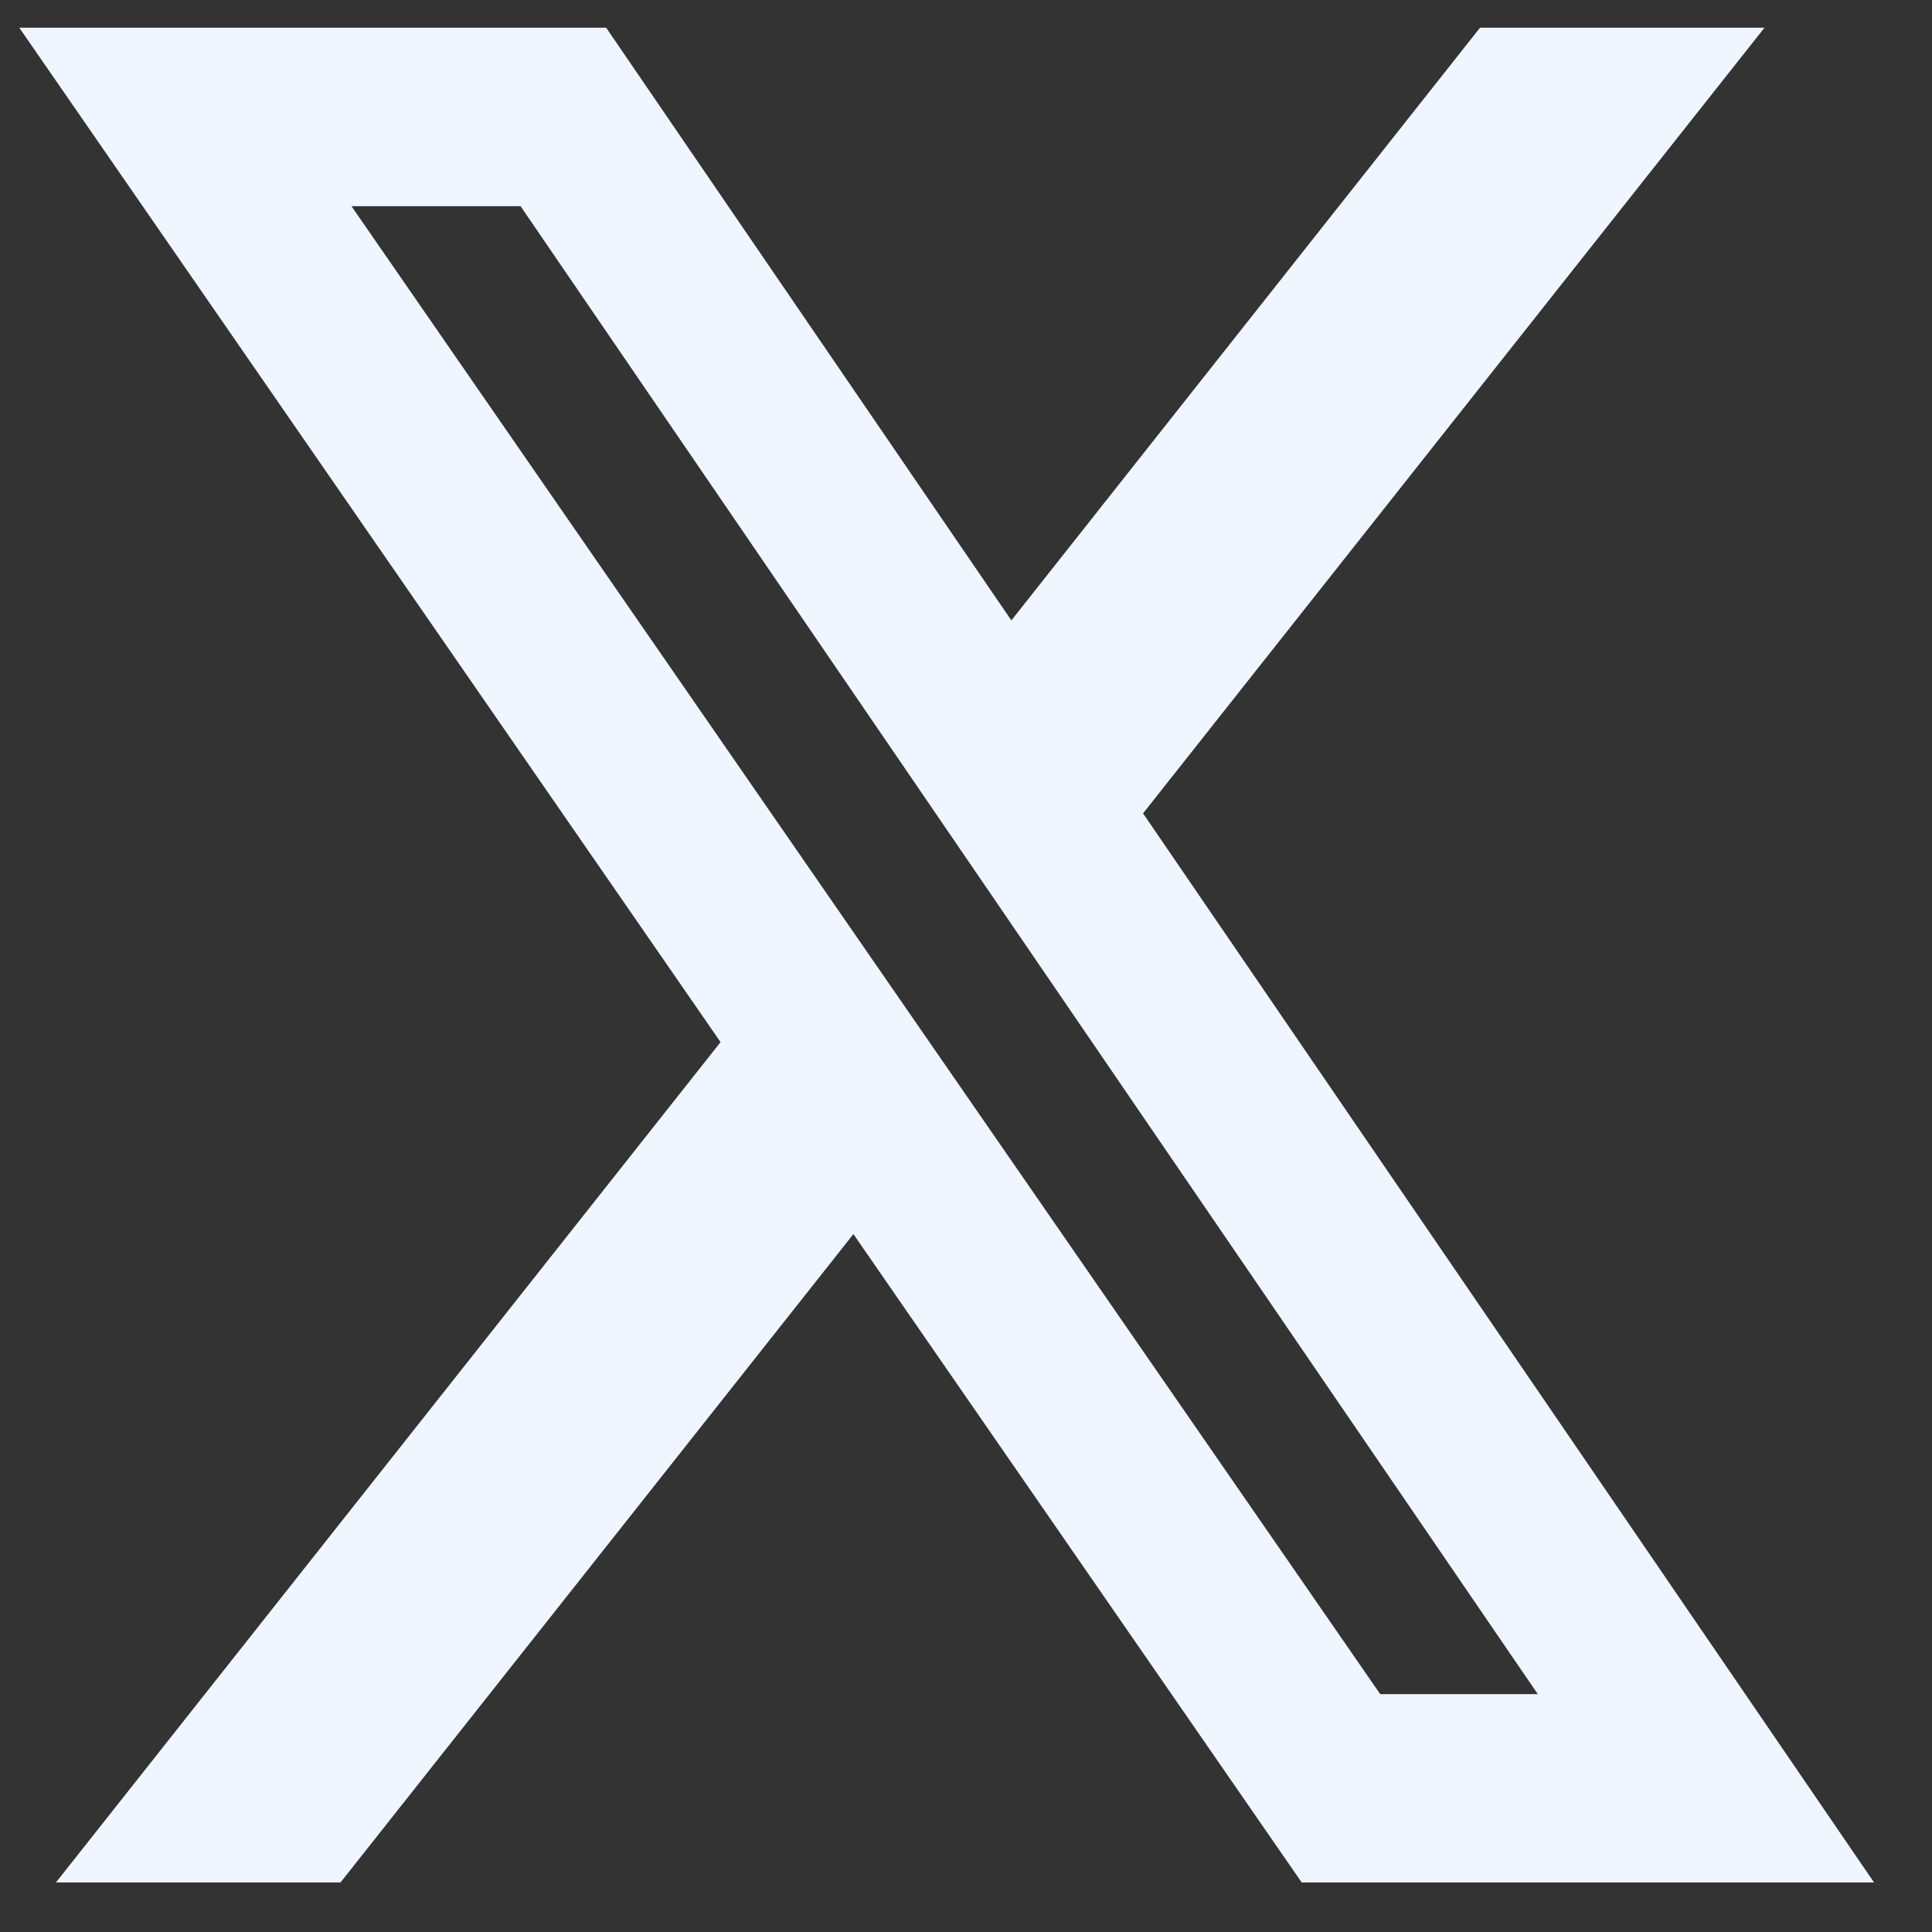 <svg width="25" height="25" viewBox="0 0 25 25" fill="none" xmlns="http://www.w3.org/2000/svg">
<rect x="0" y="0" width="25" height="25" fill="#333333" stroke="none"/>
<path d="M19.151 0.359H22.832L14.791 10.525L24.25 24.359H16.844L11.043 15.969L4.406 24.359H0.724L9.324 13.485L0.25 0.359H7.844L13.087 8.028L19.151 0.359ZM17.86 21.922H19.899L6.736 2.668H4.548L17.86 21.922Z" fill="#F0F6FF"/>
</svg>
